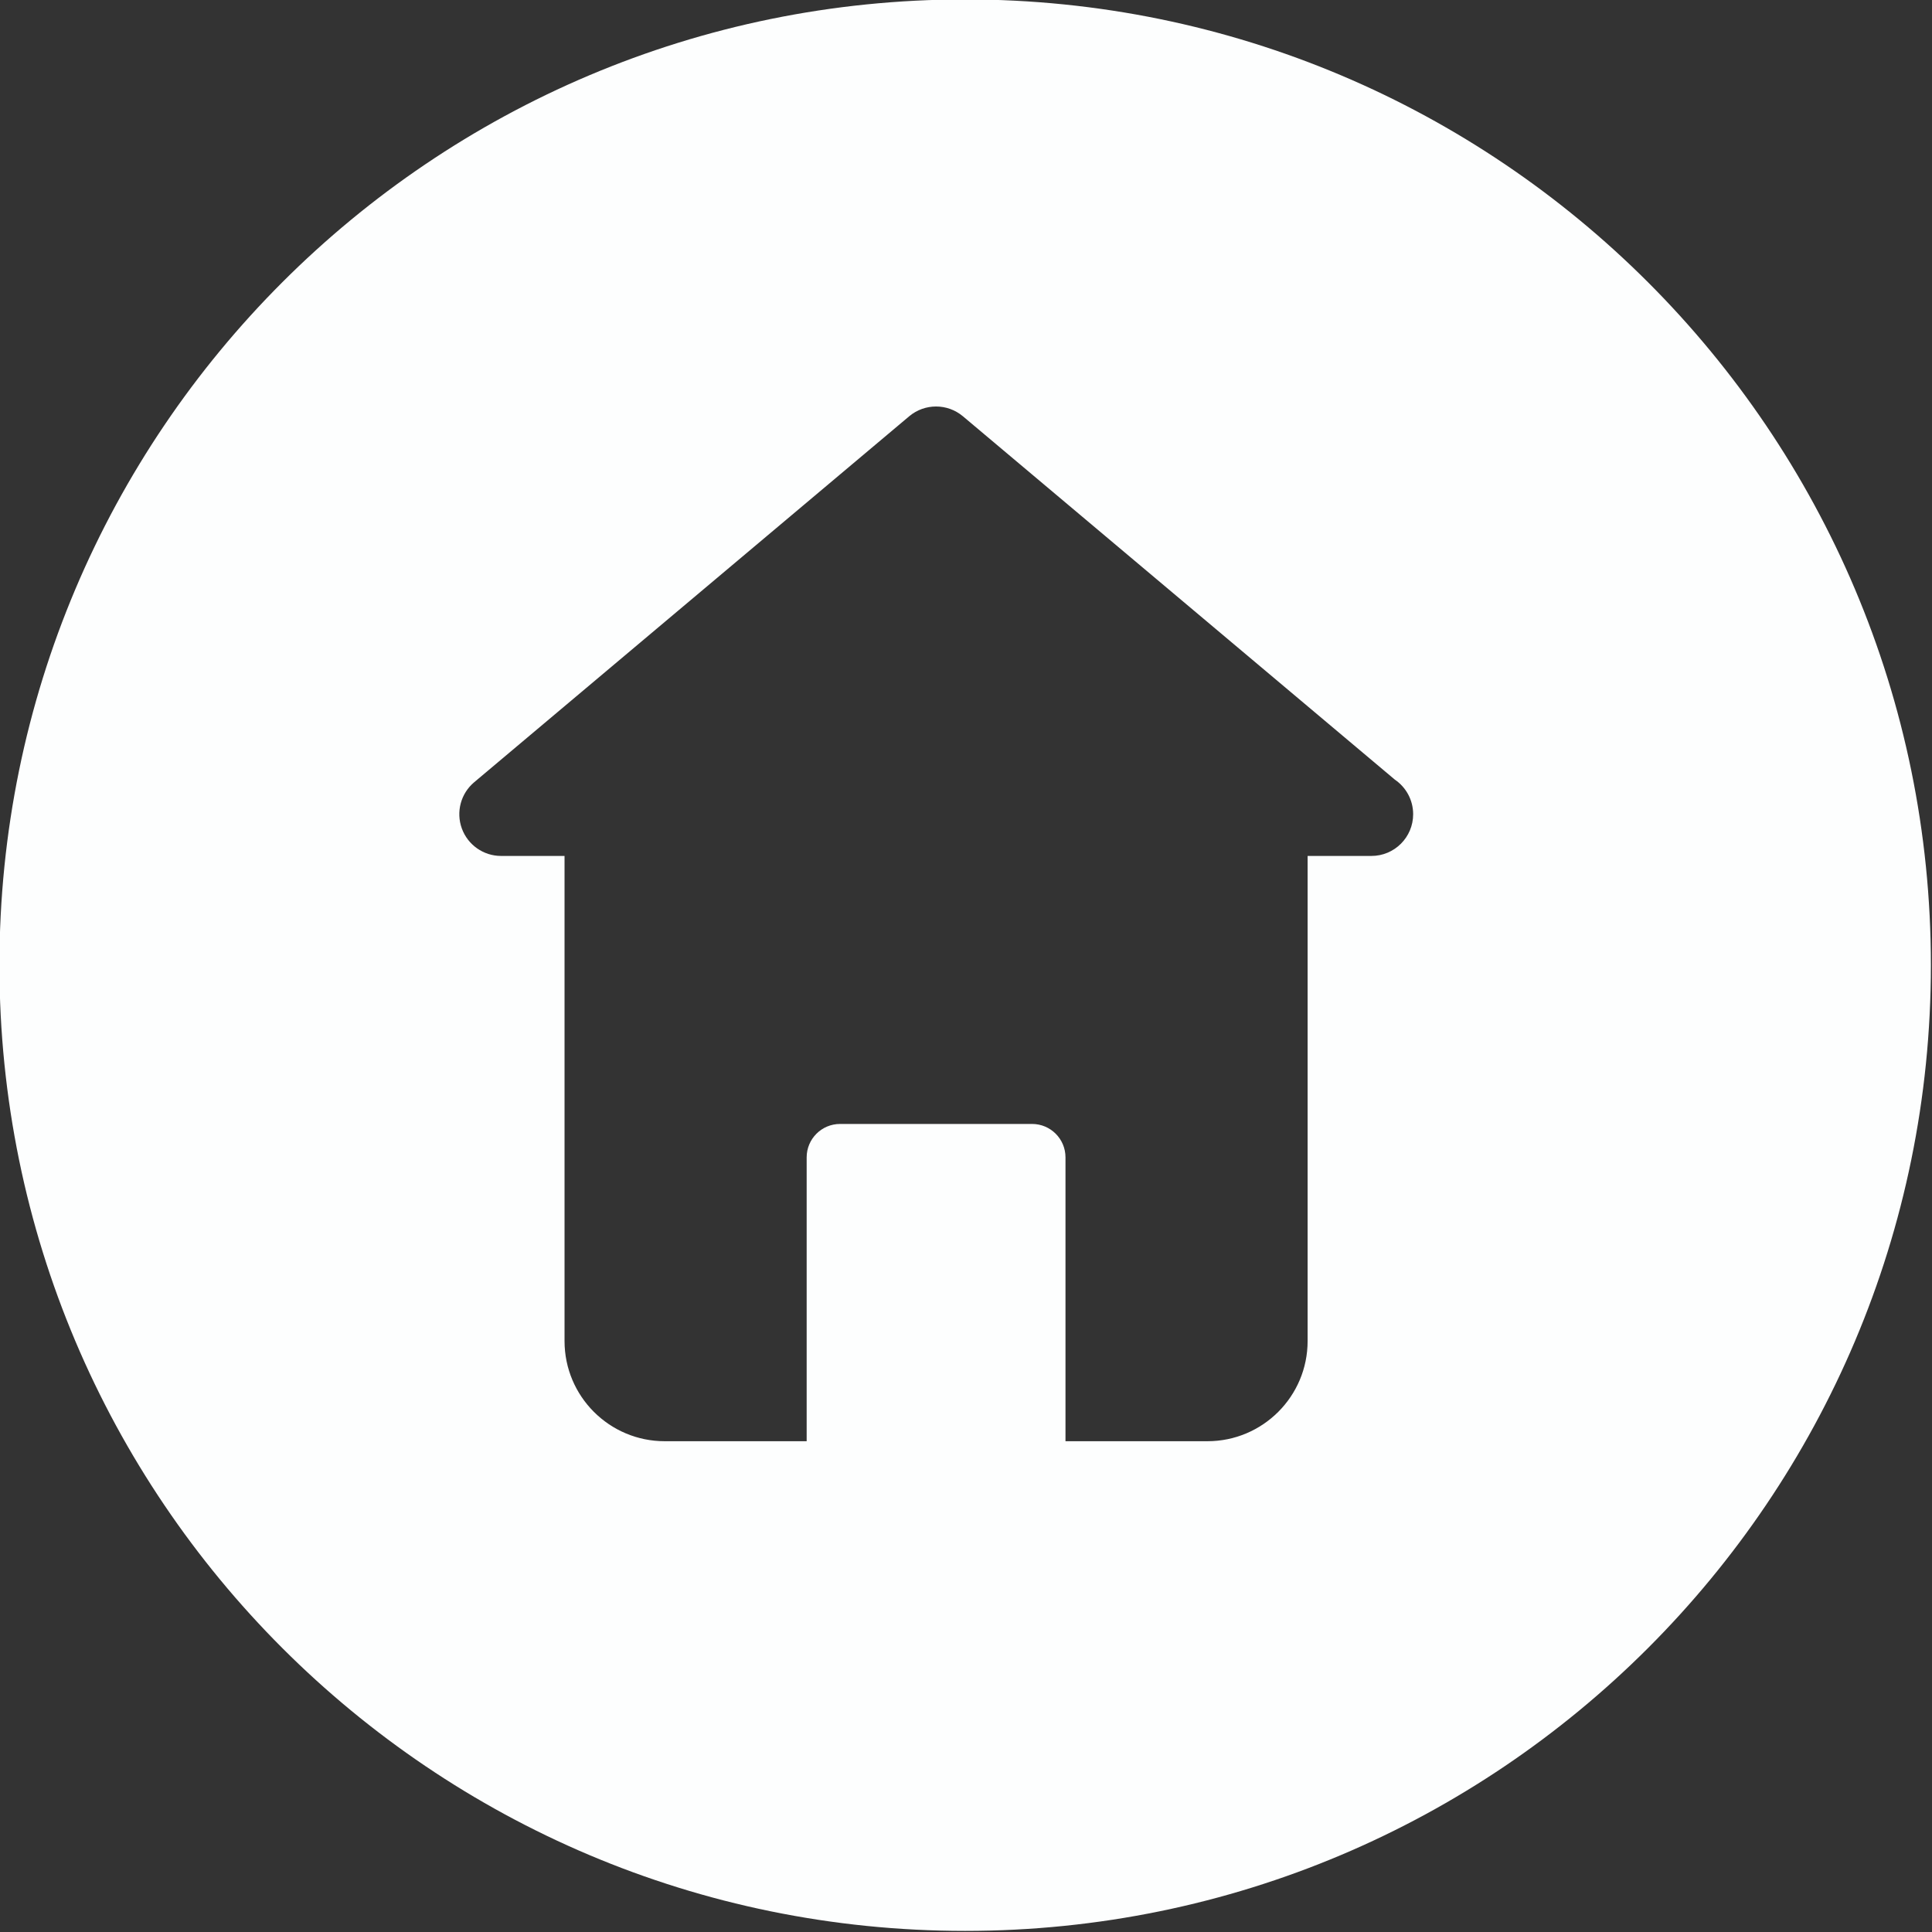 <?xml version="1.0" encoding="UTF-8" standalone="no"?><svg xmlns="http://www.w3.org/2000/svg" xmlns:xlink="http://www.w3.org/1999/xlink" fill="#fdfefe" height="115.7" preserveAspectRatio="xMidYMid meet" version="1" viewBox="11.7 11.7 115.7 115.7" width="115.7" zoomAndPan="magnify"><rect x="11.7" y="11.7" width="115.7" height="115.7" fill="#333333" stroke="none"/><g id="change1_1"><path d="M69.5,11.666c-31.941,0-57.834,25.893-57.834,57.834c0,31.941,25.893,57.834,57.834,57.834 c31.941,0,57.834-25.893,57.834-57.834C127.334,37.559,101.441,11.666,69.5,11.666z M93.829,62.959c-0.005,0-0.013,0.001-0.021,0 h-3.8v29.05c0,3.312-2.687,6-6,6h-8.5v-17c0-1.104-0.896-2-2-2h-11.5c-1.104,0-2,0.896-2,2v17h-8.5c-3.313,0-6-2.687-6-6v-29.05 h-3.801c-1.051,0-1.989-0.657-2.349-1.644c-0.36-0.987-0.065-2.094,0.739-2.77l26.05-21.915c0.93-0.782,2.288-0.782,3.219,0 l25.867,21.76c0.66,0.449,1.094,1.208,1.095,2.069C96.329,61.84,95.21,62.959,93.829,62.959z" fill="inherit"/></g></svg>